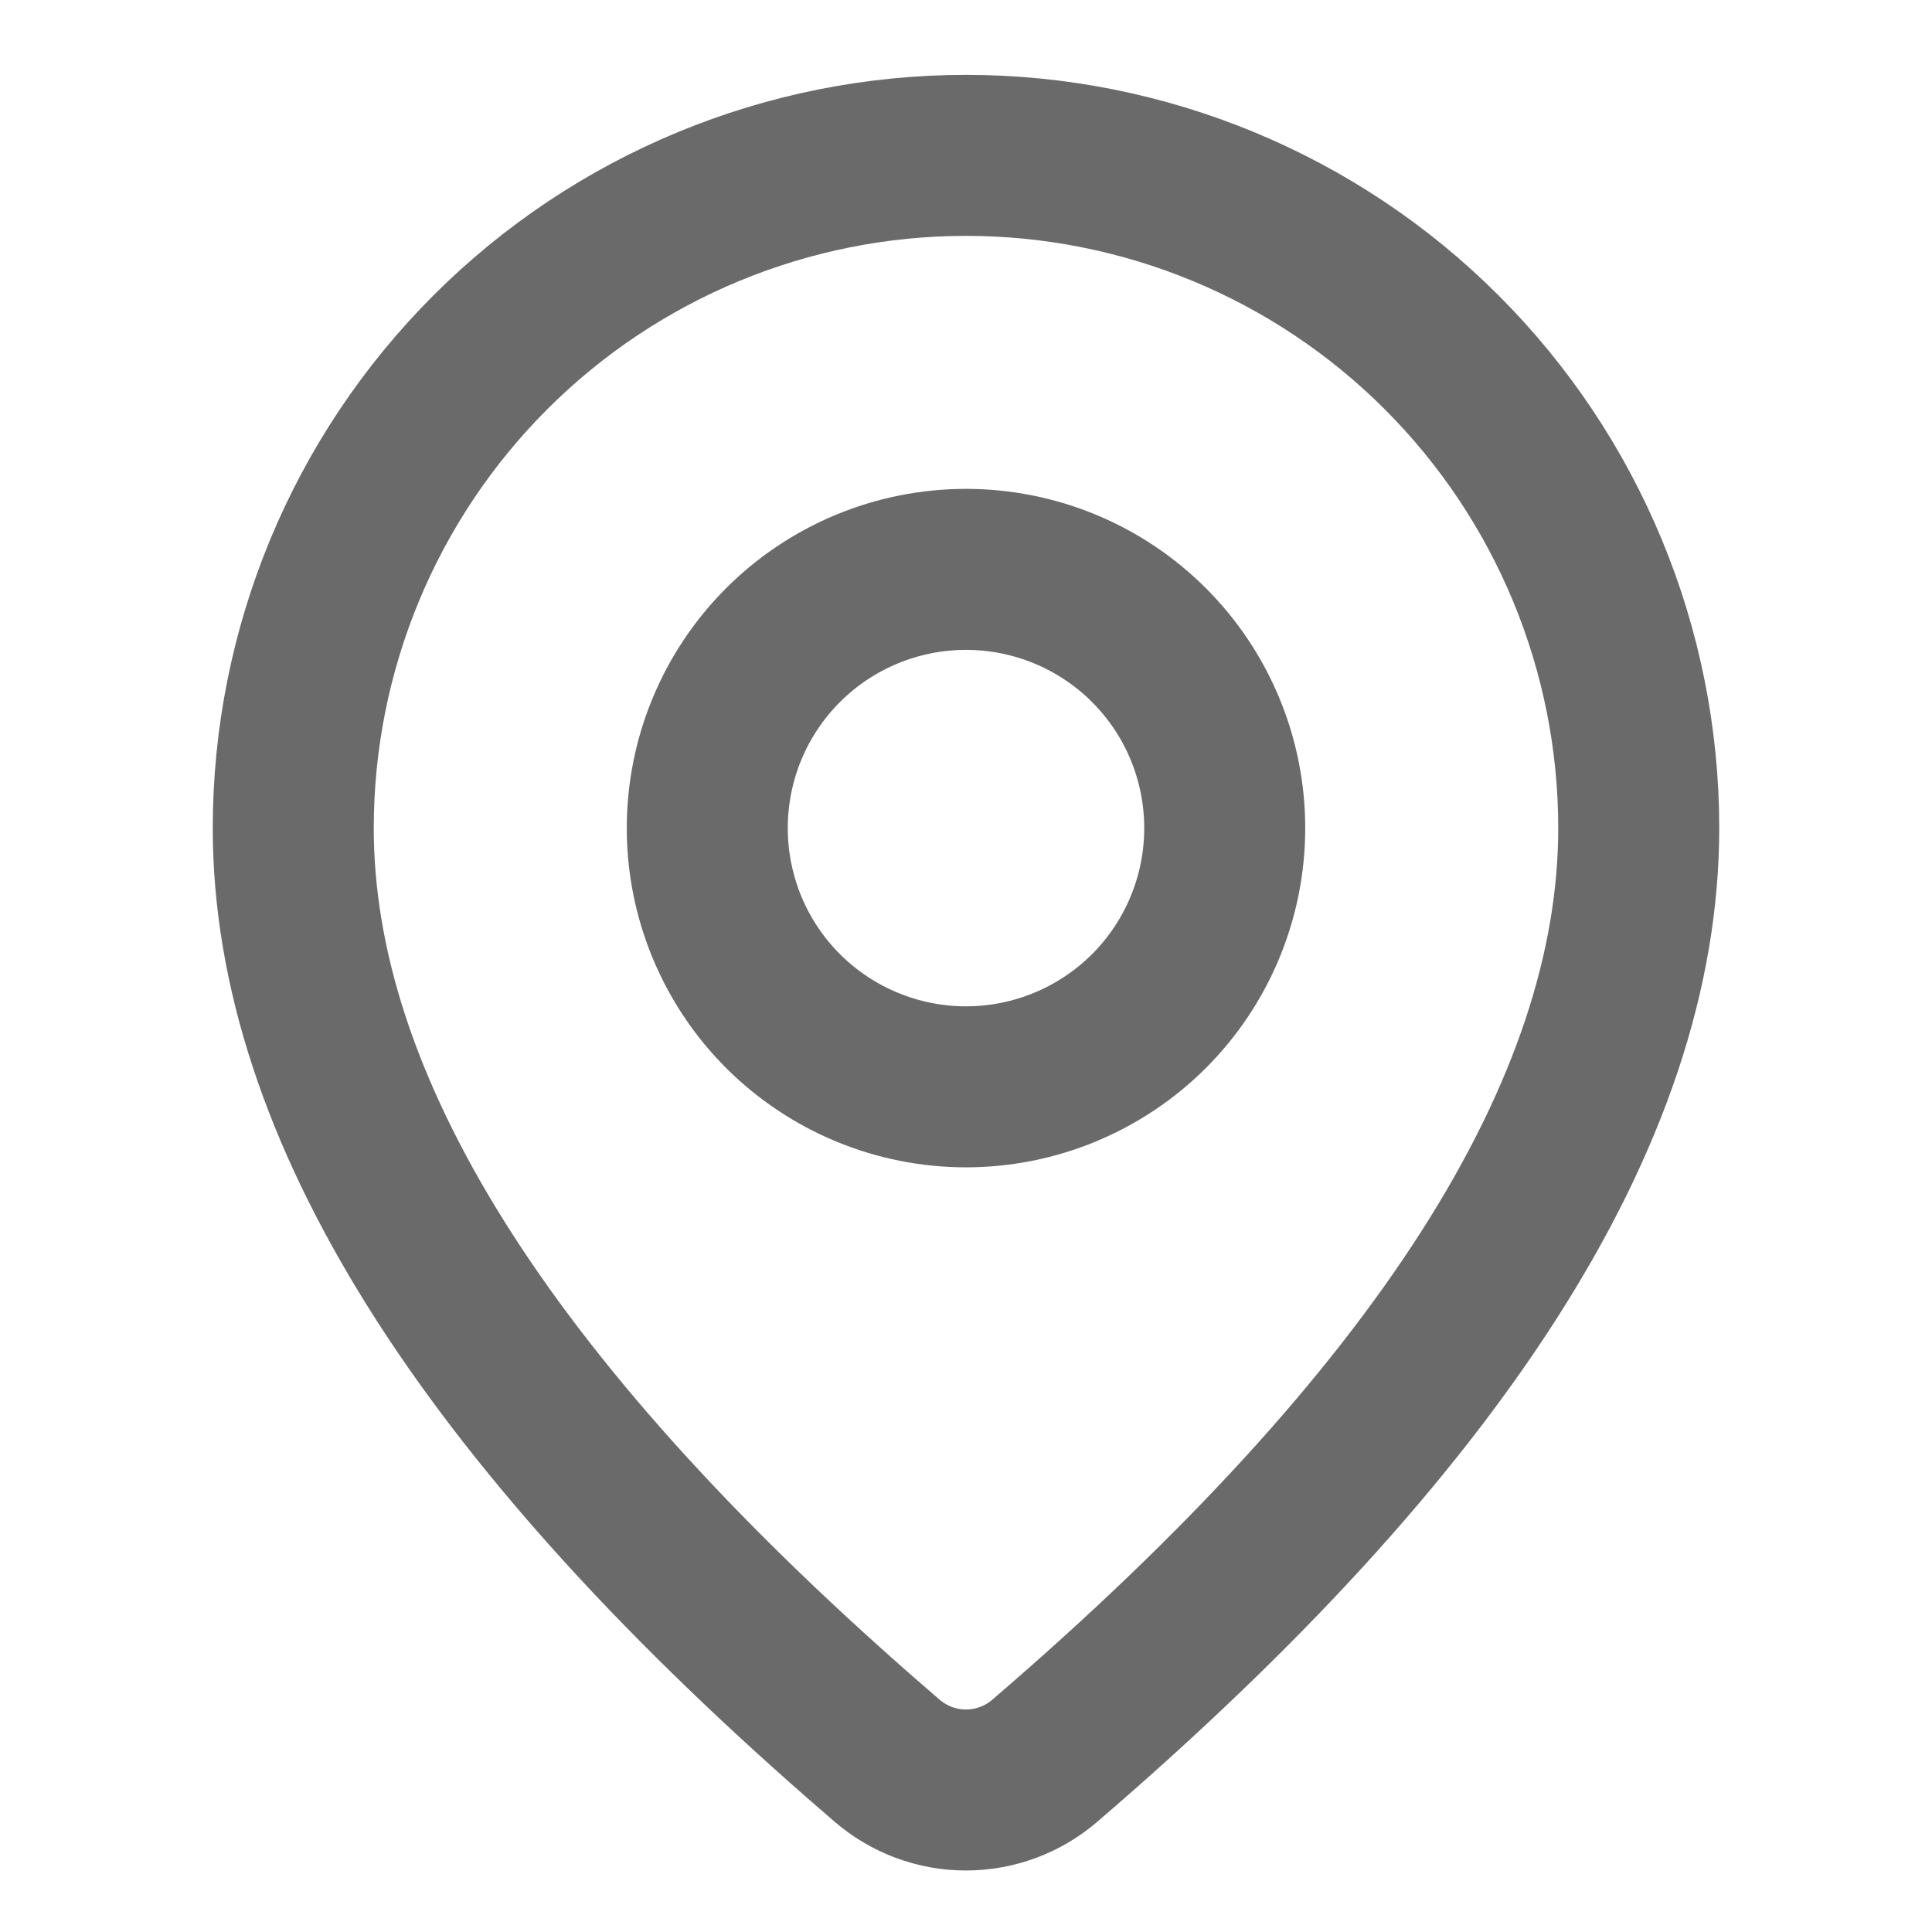 <svg width="24" height="24" viewBox="0 0 24 24" fill="none" xmlns="http://www.w3.org/2000/svg">
<path d="M12 1.93C14.216 1.93 16.342 2.81 17.909 4.377C19.477 5.945 20.357 8.07 20.357 10.287C20.357 13.818 17.876 17.667 12.977 21.874C12.705 22.108 12.357 22.236 11.998 22.236C11.639 22.236 11.292 22.106 11.02 21.872L10.696 21.591C6.015 17.494 3.643 13.739 3.643 10.287C3.643 8.07 4.523 5.945 6.091 4.377C7.658 2.81 9.784 1.93 12 1.93ZM12 7.073C11.148 7.073 10.33 7.411 9.727 8.014C9.124 8.617 8.786 9.434 8.786 10.287C8.786 11.139 9.124 11.957 9.727 12.56C10.33 13.162 11.148 13.501 12 13.501C12.852 13.501 13.67 13.162 14.273 12.56C14.876 11.957 15.214 11.139 15.214 10.287C15.214 9.434 14.876 8.617 14.273 8.014C13.67 7.411 12.852 7.073 12 7.073Z" stroke="#6A6A6A" stroke-width="2" stroke-linecap="round" stroke-linejoin="round"/>
</svg>
